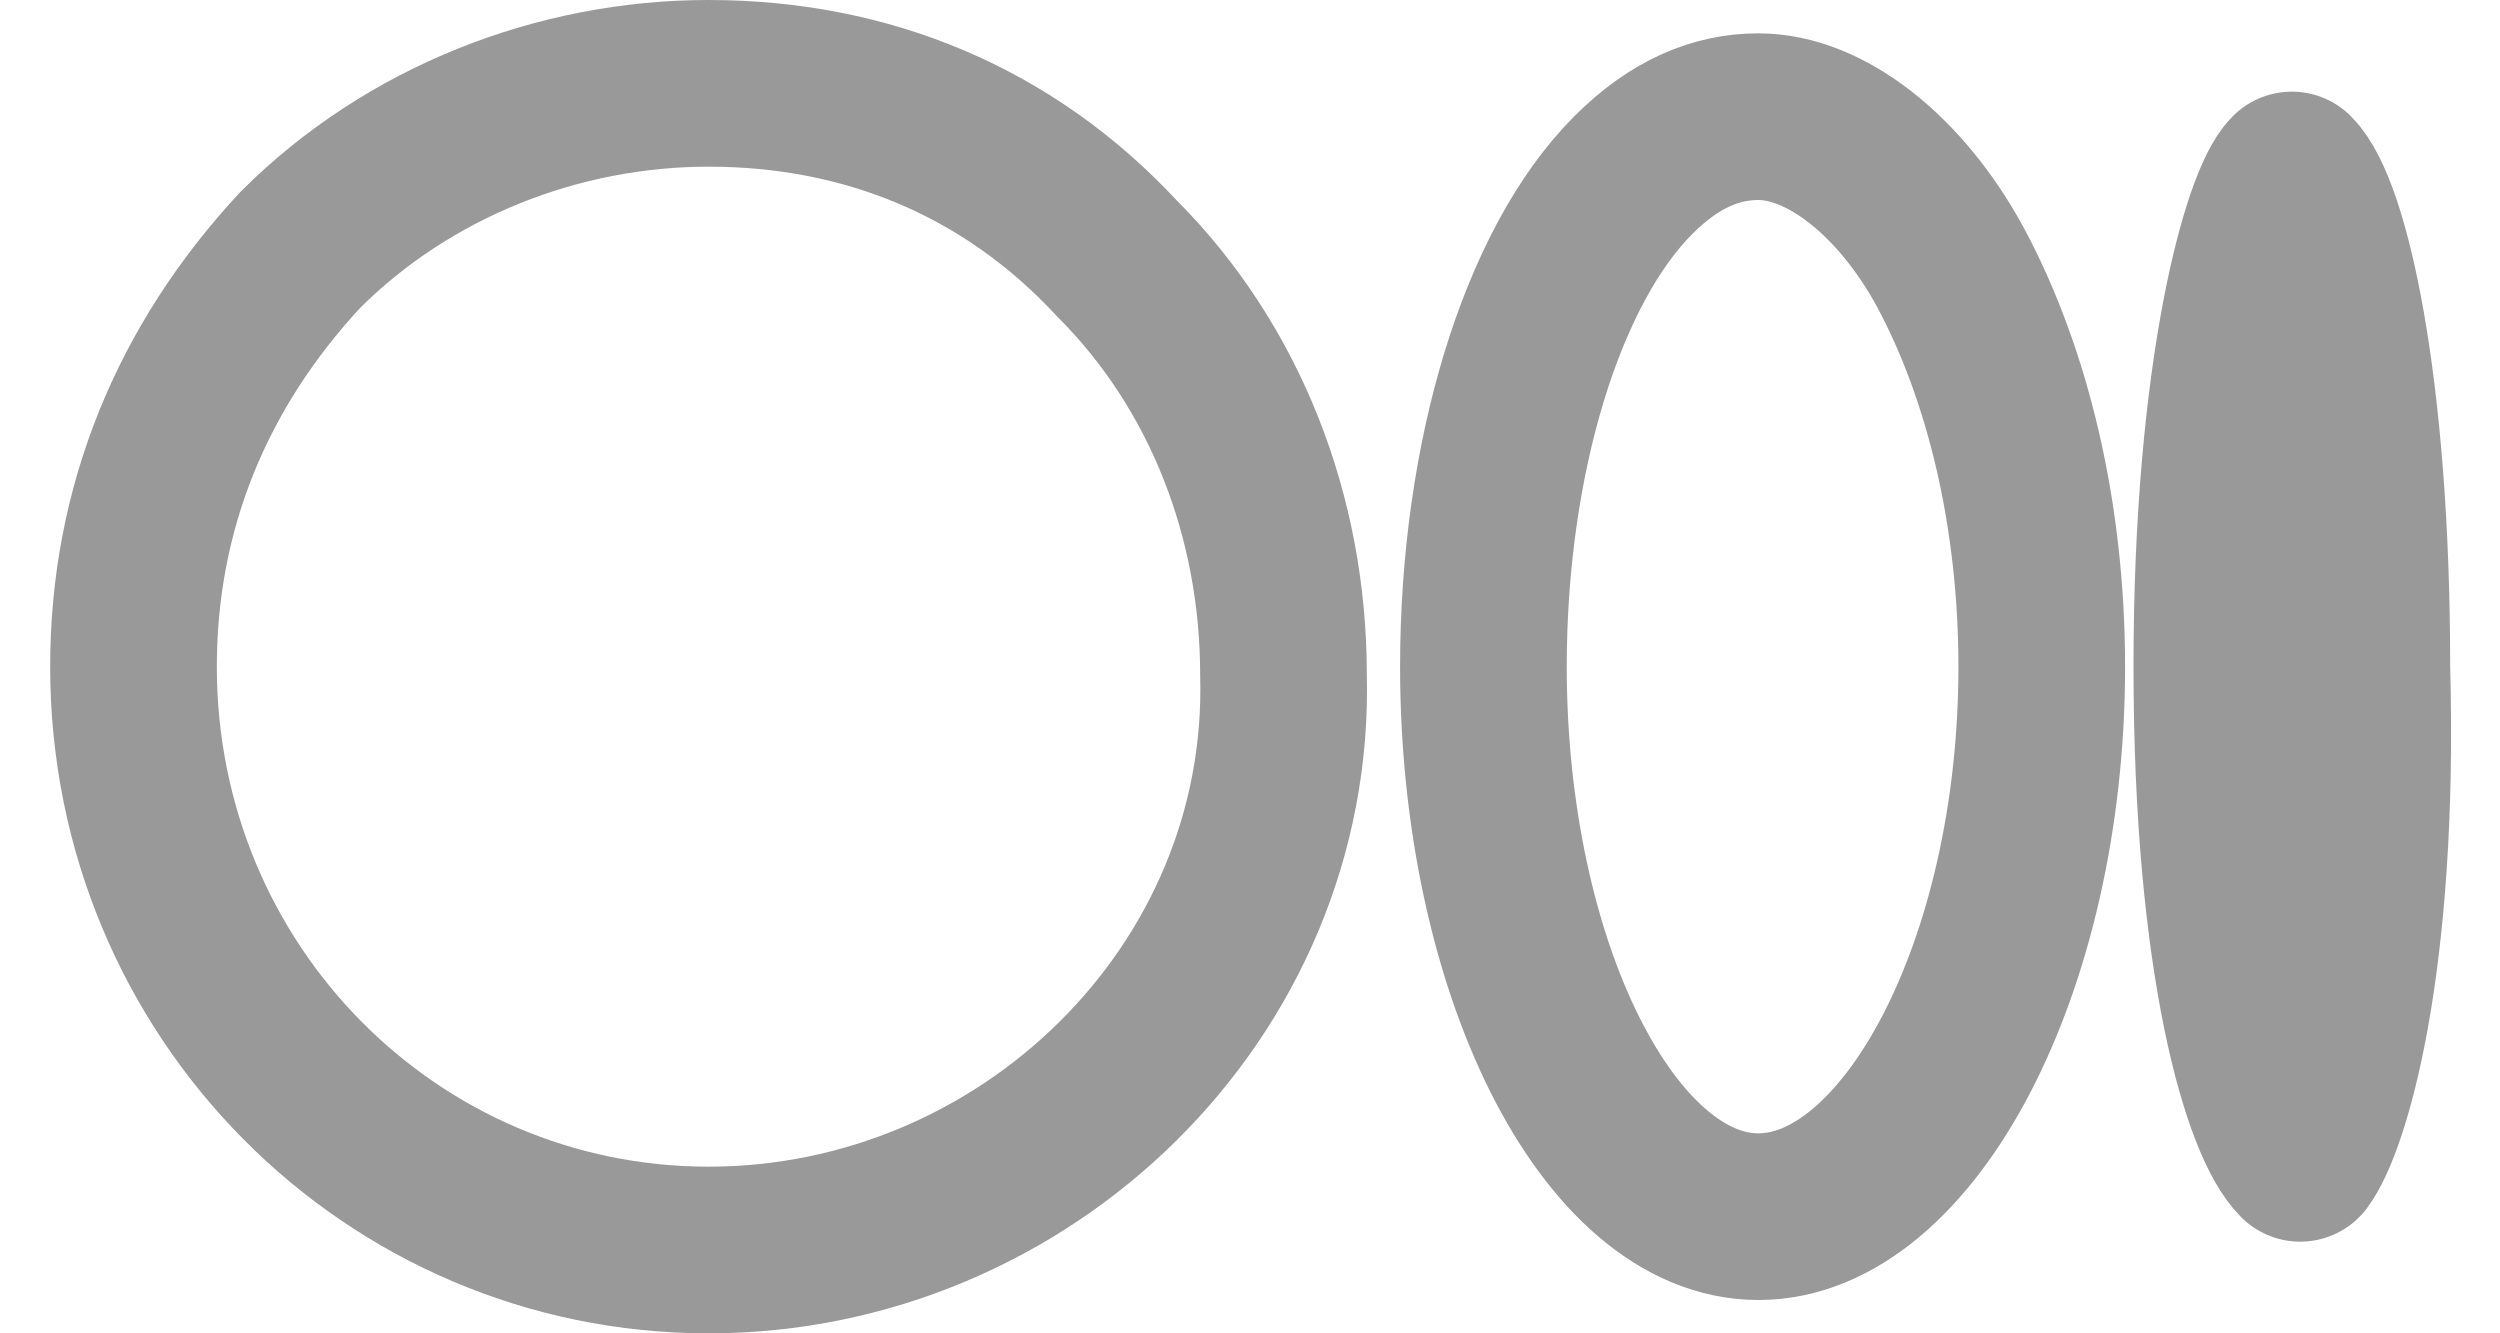 <svg width="30" height="16" viewBox="0 0 30 16" fill="none" xmlns="http://www.w3.org/2000/svg">
<path d="M27.602 13.9C27.202 13.5 26.602 11.6 26.602 8C26.602 4.4 27.202 2.4 27.502 2.1C27.902 2.5 28.402 4.6 28.402 8C28.502 11.6 27.902 13.5 27.602 13.9Z" stroke="#999999" stroke-width="2" stroke-miterlimit="10" stroke-linecap="round" stroke-linejoin="round"/>
<path d="M21.101 14.6C19.301 14.6 17.801 11.6 17.801 8C17.801 5.5 18.501 3.2 19.601 2.1C20.101 1.6 20.601 1.4 21.101 1.4C21.901 1.4 22.801 2.1 23.401 3.2C24.101 4.5 24.501 6.2 24.501 8C24.501 11.6 22.901 14.6 21.101 14.6Z" stroke="#999999" stroke-width="2" stroke-miterlimit="10" stroke-linecap="round" stroke-linejoin="round"/>
<path d="M8.502 15C4.702 15 1.602 11.9 1.602 8C1.602 6.1 2.302 4.4 3.602 3C4.902 1.7 6.702 1 8.502 1C10.402 1 12.102 1.7 13.402 3.1C14.702 4.4 15.402 6.2 15.402 8.1C15.502 11.9 12.302 15 8.502 15Z" stroke="#999999" stroke-width="2" stroke-miterlimit="10" stroke-linecap="round" stroke-linejoin="round"/>
</svg>
